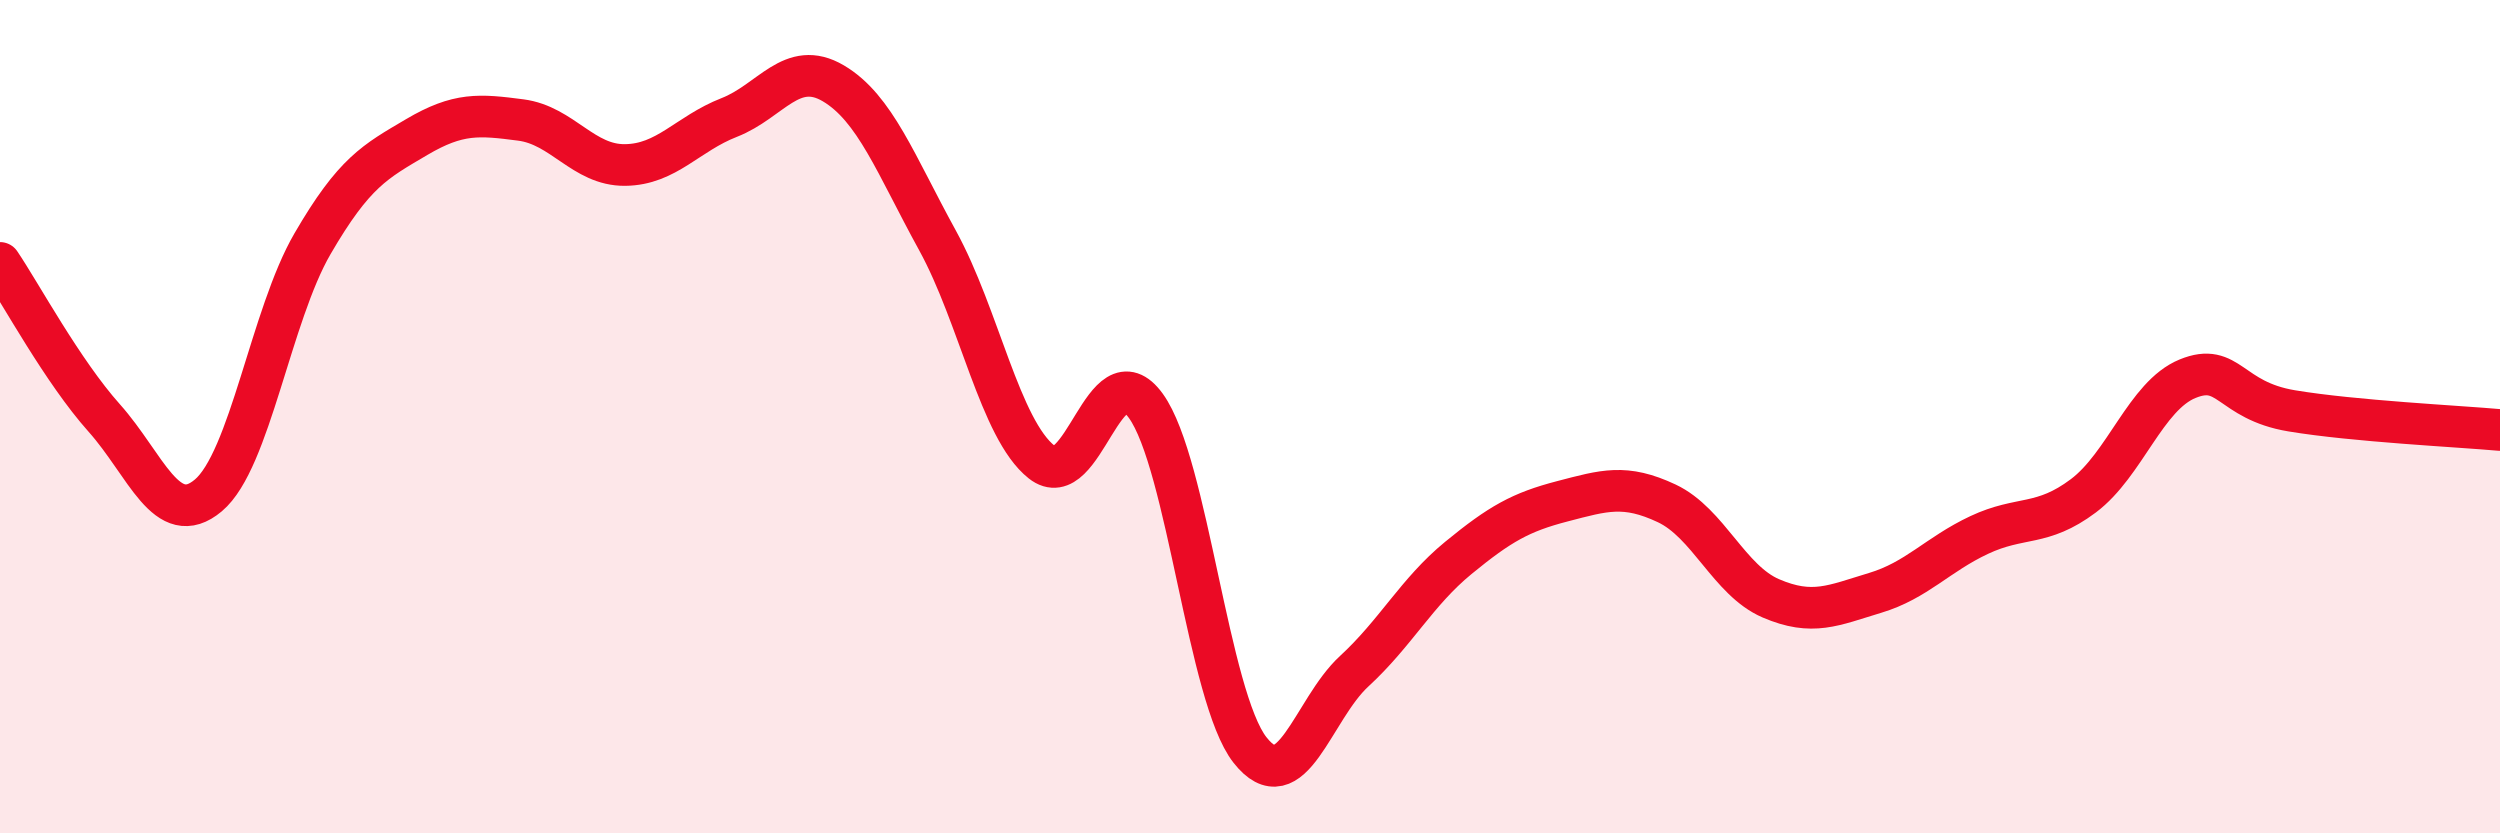 
    <svg width="60" height="20" viewBox="0 0 60 20" xmlns="http://www.w3.org/2000/svg">
      <path
        d="M 0,6.31 C 0.5,7.05 1.5,8.91 2.5,10.03 C 3.5,11.15 4,12.73 5,11.89 C 6,11.05 6.5,7.57 7.5,5.85 C 8.5,4.13 9,3.88 10,3.29 C 11,2.7 11.5,2.75 12.5,2.88 C 13.5,3.01 14,3.97 15,3.96 C 16,3.95 16.5,3.21 17.5,2.82 C 18.5,2.43 19,1.41 20,2 C 21,2.59 21.5,3.95 22.5,5.77 C 23.5,7.59 24,10.3 25,11.09 C 26,11.88 26.5,8.36 27.5,9.74 C 28.5,11.12 29,16.73 30,18 C 31,19.27 31.5,17.03 32.5,16.11 C 33.5,15.19 34,14.21 35,13.39 C 36,12.57 36.5,12.29 37.5,12.03 C 38.5,11.77 39,11.61 40,12.08 C 41,12.55 41.5,13.93 42.5,14.36 C 43.5,14.79 44,14.53 45,14.23 C 46,13.93 46.5,13.31 47.5,12.84 C 48.5,12.37 49,12.65 50,11.9 C 51,11.15 51.5,9.5 52.5,9.09 C 53.5,8.68 53.5,9.61 55,9.86 C 56.5,10.11 59,10.23 60,10.32L60 20L0 20Z"
        fill="#EB0A25"
        opacity="0.1"
        stroke-linecap="round"
        stroke-linejoin="round"
      />
      <path
        d="M 0,6.31 C 0.5,7.05 1.5,8.91 2.5,10.03 C 3.5,11.15 4,12.73 5,11.89 C 6,11.05 6.5,7.57 7.5,5.85 C 8.5,4.13 9,3.88 10,3.29 C 11,2.7 11.5,2.75 12.5,2.88 C 13.5,3.01 14,3.97 15,3.96 C 16,3.95 16.5,3.21 17.5,2.82 C 18.5,2.43 19,1.41 20,2 C 21,2.59 21.5,3.95 22.5,5.77 C 23.5,7.59 24,10.3 25,11.09 C 26,11.88 26.5,8.36 27.5,9.74 C 28.5,11.12 29,16.73 30,18 C 31,19.27 31.5,17.03 32.5,16.11 C 33.5,15.19 34,14.21 35,13.39 C 36,12.57 36.5,12.29 37.5,12.03 C 38.5,11.77 39,11.61 40,12.08 C 41,12.55 41.5,13.93 42.5,14.36 C 43.5,14.79 44,14.53 45,14.23 C 46,13.93 46.5,13.31 47.5,12.84 C 48.5,12.37 49,12.65 50,11.9 C 51,11.15 51.5,9.5 52.5,9.09 C 53.5,8.68 53.5,9.61 55,9.86 C 56.5,10.11 59,10.23 60,10.32"
        stroke="#EB0A25"
        stroke-width="1"
        fill="none"
        stroke-linecap="round"
        stroke-linejoin="round"
      />
    </svg>
  